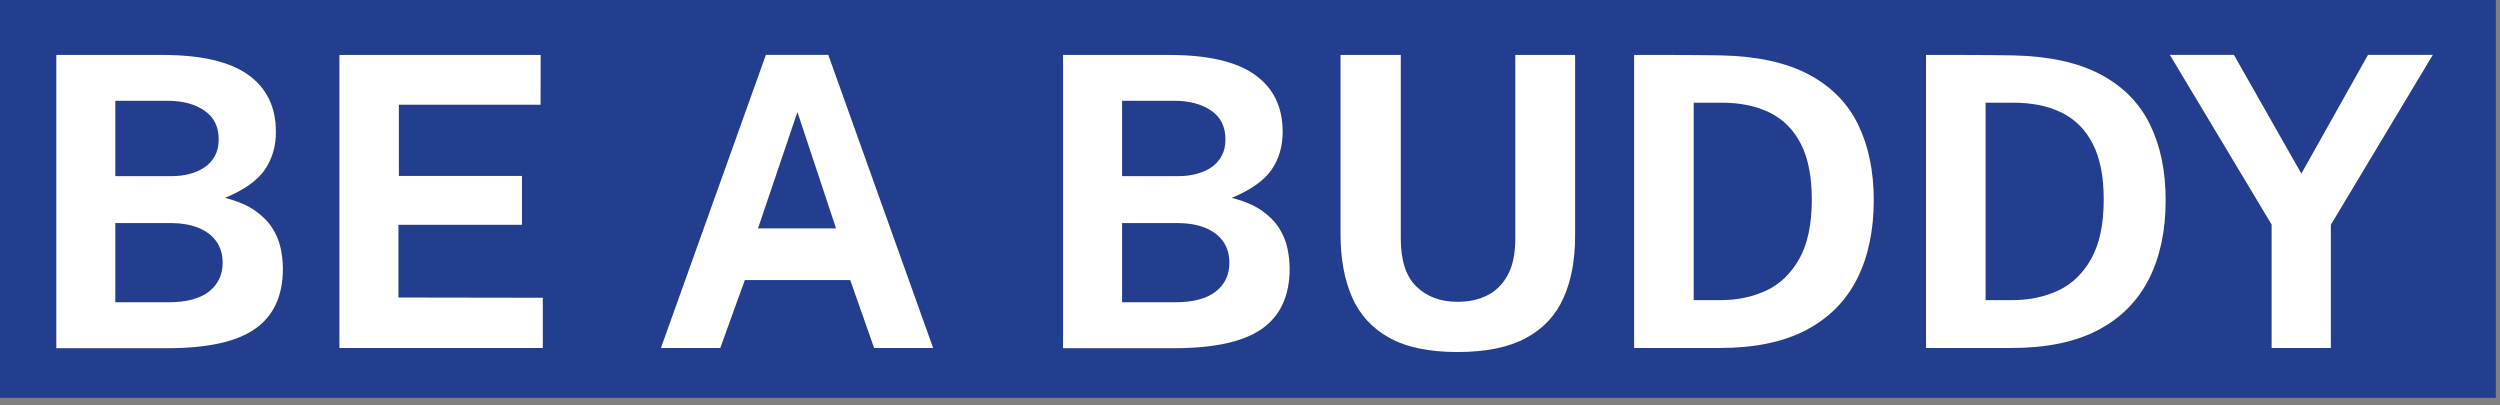 <svg width="222" height="36" viewBox="0 0 222 36" fill="none" xmlns="http://www.w3.org/2000/svg">
<rect x="0" y="0" width="222" height="36" fill="#808080" stroke="none"/>
<g clip-path="url(#clip0_6_231)">
<path d="M221.63 0H0V35.33H221.63V0Z" fill="#243E8F"/>
<path d="M5 30.9V4.88H14.43C17.84 4.88 20.37 5.46 22.02 6.63C23.67 7.8 24.5 9.49 24.5 11.7C24.5 13 24.17 14.12 23.51 15.08C22.85 16.03 21.67 16.87 19.98 17.57C21.07 17.85 21.95 18.22 22.63 18.69C23.3 19.16 23.82 19.68 24.18 20.25C24.54 20.82 24.79 21.41 24.92 22.03C25.05 22.65 25.12 23.26 25.12 23.86C25.12 26.26 24.3 28.04 22.67 29.19C21.04 30.34 18.44 30.92 14.88 30.92H5V30.9ZM10.24 15.64H15.26C15.8 15.64 16.32 15.58 16.82 15.45C17.32 15.32 17.76 15.13 18.15 14.87C18.54 14.61 18.85 14.27 19.08 13.85C19.31 13.44 19.42 12.95 19.42 12.38C19.42 11.25 19 10.4 18.15 9.82C17.3 9.24 16.22 8.95 14.9 8.95H10.24V15.64ZM10.24 26.84H14.97C16.55 26.84 17.75 26.52 18.56 25.89C19.37 25.25 19.77 24.4 19.77 23.33C19.77 22.56 19.57 21.92 19.18 21.39C18.79 20.86 18.25 20.48 17.57 20.21C16.89 19.95 16.12 19.81 15.26 19.81H10.24V26.84Z" fill="white"/>
<path d="M30.141 30.9V4.88H48.011L48.001 9.3H35.421V15.62H46.351V19.96H35.381V26.42L48.201 26.44V30.9H30.141Z" fill="white"/>
<path d="M58.691 30.9L68.011 4.87H73.551L82.861 30.9H77.621L75.501 24.87H66.141L63.961 30.9H58.691ZM67.311 20.28H74.241L70.811 9.95L67.311 20.28Z" fill="white"/>
<path d="M94.4 30.9V4.88H103.83C107.24 4.88 109.77 5.46 111.42 6.63C113.07 7.8 113.9 9.49 113.9 11.7C113.9 13 113.57 14.12 112.91 15.08C112.25 16.03 111.07 16.87 109.38 17.57C110.47 17.85 111.35 18.22 112.03 18.69C112.7 19.16 113.22 19.68 113.58 20.25C113.94 20.82 114.19 21.41 114.32 22.03C114.45 22.65 114.52 23.26 114.52 23.86C114.52 26.26 113.7 28.04 112.07 29.19C110.44 30.34 107.84 30.92 104.28 30.92H94.4V30.9ZM99.64 15.64H104.66C105.2 15.64 105.72 15.58 106.22 15.45C106.72 15.32 107.16 15.13 107.55 14.87C107.94 14.61 108.25 14.27 108.48 13.85C108.71 13.44 108.82 12.95 108.82 12.38C108.82 11.25 108.4 10.4 107.55 9.82C106.7 9.24 105.62 8.95 104.3 8.95H99.64V15.64ZM99.64 26.84H104.37C105.95 26.84 107.15 26.52 107.96 25.89C108.77 25.25 109.17 24.4 109.17 23.33C109.17 22.56 108.97 21.92 108.58 21.39C108.19 20.86 107.65 20.48 106.97 20.21C106.29 19.95 105.52 19.81 104.66 19.81H99.64V26.84Z" fill="white"/>
<path d="M139.869 20.99C139.869 23.09 139.529 24.91 138.839 26.45C138.159 27.99 137.049 29.18 135.519 30.01C133.989 30.84 131.959 31.26 129.439 31.26C126.909 31.26 124.879 30.84 123.359 29.99C121.839 29.14 120.739 27.94 120.059 26.38C119.379 24.82 119.039 22.96 119.039 20.8V4.88H124.389V21.2C124.389 23.14 124.859 24.56 125.789 25.46C126.719 26.36 127.939 26.8 129.439 26.8C130.439 26.8 131.319 26.61 132.089 26.22C132.859 25.83 133.459 25.22 133.899 24.4C134.339 23.58 134.559 22.51 134.559 21.2V4.88H139.869V20.99Z" fill="white"/>
<path d="M145.109 4.88C145.239 4.88 145.609 4.88 146.219 4.88C146.829 4.88 147.539 4.88 148.359 4.88C149.179 4.88 149.999 4.88 150.829 4.89C151.649 4.9 152.339 4.91 152.889 4.92C156.049 4.99 158.619 5.56 160.609 6.61C162.599 7.67 164.059 9.14 164.989 11.04C165.919 12.94 166.389 15.18 166.389 17.77C166.389 20.47 165.899 22.8 164.909 24.76C163.919 26.72 162.419 28.24 160.399 29.3C158.379 30.37 155.809 30.9 152.709 30.9H145.109V4.88ZM150.399 9.12V26.65H152.809C154.299 26.65 155.649 26.36 156.869 25.79C158.089 25.21 159.059 24.27 159.789 22.96C160.519 21.65 160.889 19.91 160.889 17.72C160.889 15.69 160.569 14.05 159.919 12.78C159.269 11.51 158.349 10.59 157.149 10C155.949 9.41 154.529 9.12 152.879 9.12H150.399Z" fill="white"/>
<path d="M171.031 4.88C171.161 4.88 171.531 4.88 172.141 4.88C172.751 4.88 173.461 4.88 174.281 4.88C175.101 4.88 175.921 4.88 176.751 4.89C177.571 4.9 178.261 4.91 178.811 4.92C181.971 4.99 184.541 5.56 186.531 6.61C188.521 7.67 189.981 9.14 190.911 11.04C191.841 12.94 192.311 15.18 192.311 17.77C192.311 20.47 191.821 22.8 190.831 24.76C189.841 26.72 188.341 28.24 186.321 29.3C184.301 30.37 181.731 30.9 178.631 30.9H171.031V4.88ZM176.321 9.12V26.65H178.731C180.221 26.65 181.571 26.36 182.791 25.79C184.011 25.21 184.981 24.27 185.711 22.96C186.441 21.65 186.811 19.91 186.811 17.72C186.811 15.69 186.491 14.05 185.841 12.78C185.191 11.51 184.271 10.59 183.071 10C181.871 9.41 180.451 9.12 178.801 9.12H176.321Z" fill="white"/>
<path d="M216.03 4.88L206.98 19.96V30.9H201.72V19.94L192.68 4.87H198.37L204.36 15.42L210.28 4.87H216.03V4.88Z" fill="white"/>
</g>
<defs>
<clipPath id="clip0_6_231">
<rect width="221.63" height="35.33" fill="white"/>
</clipPath>
</defs>
</svg>

